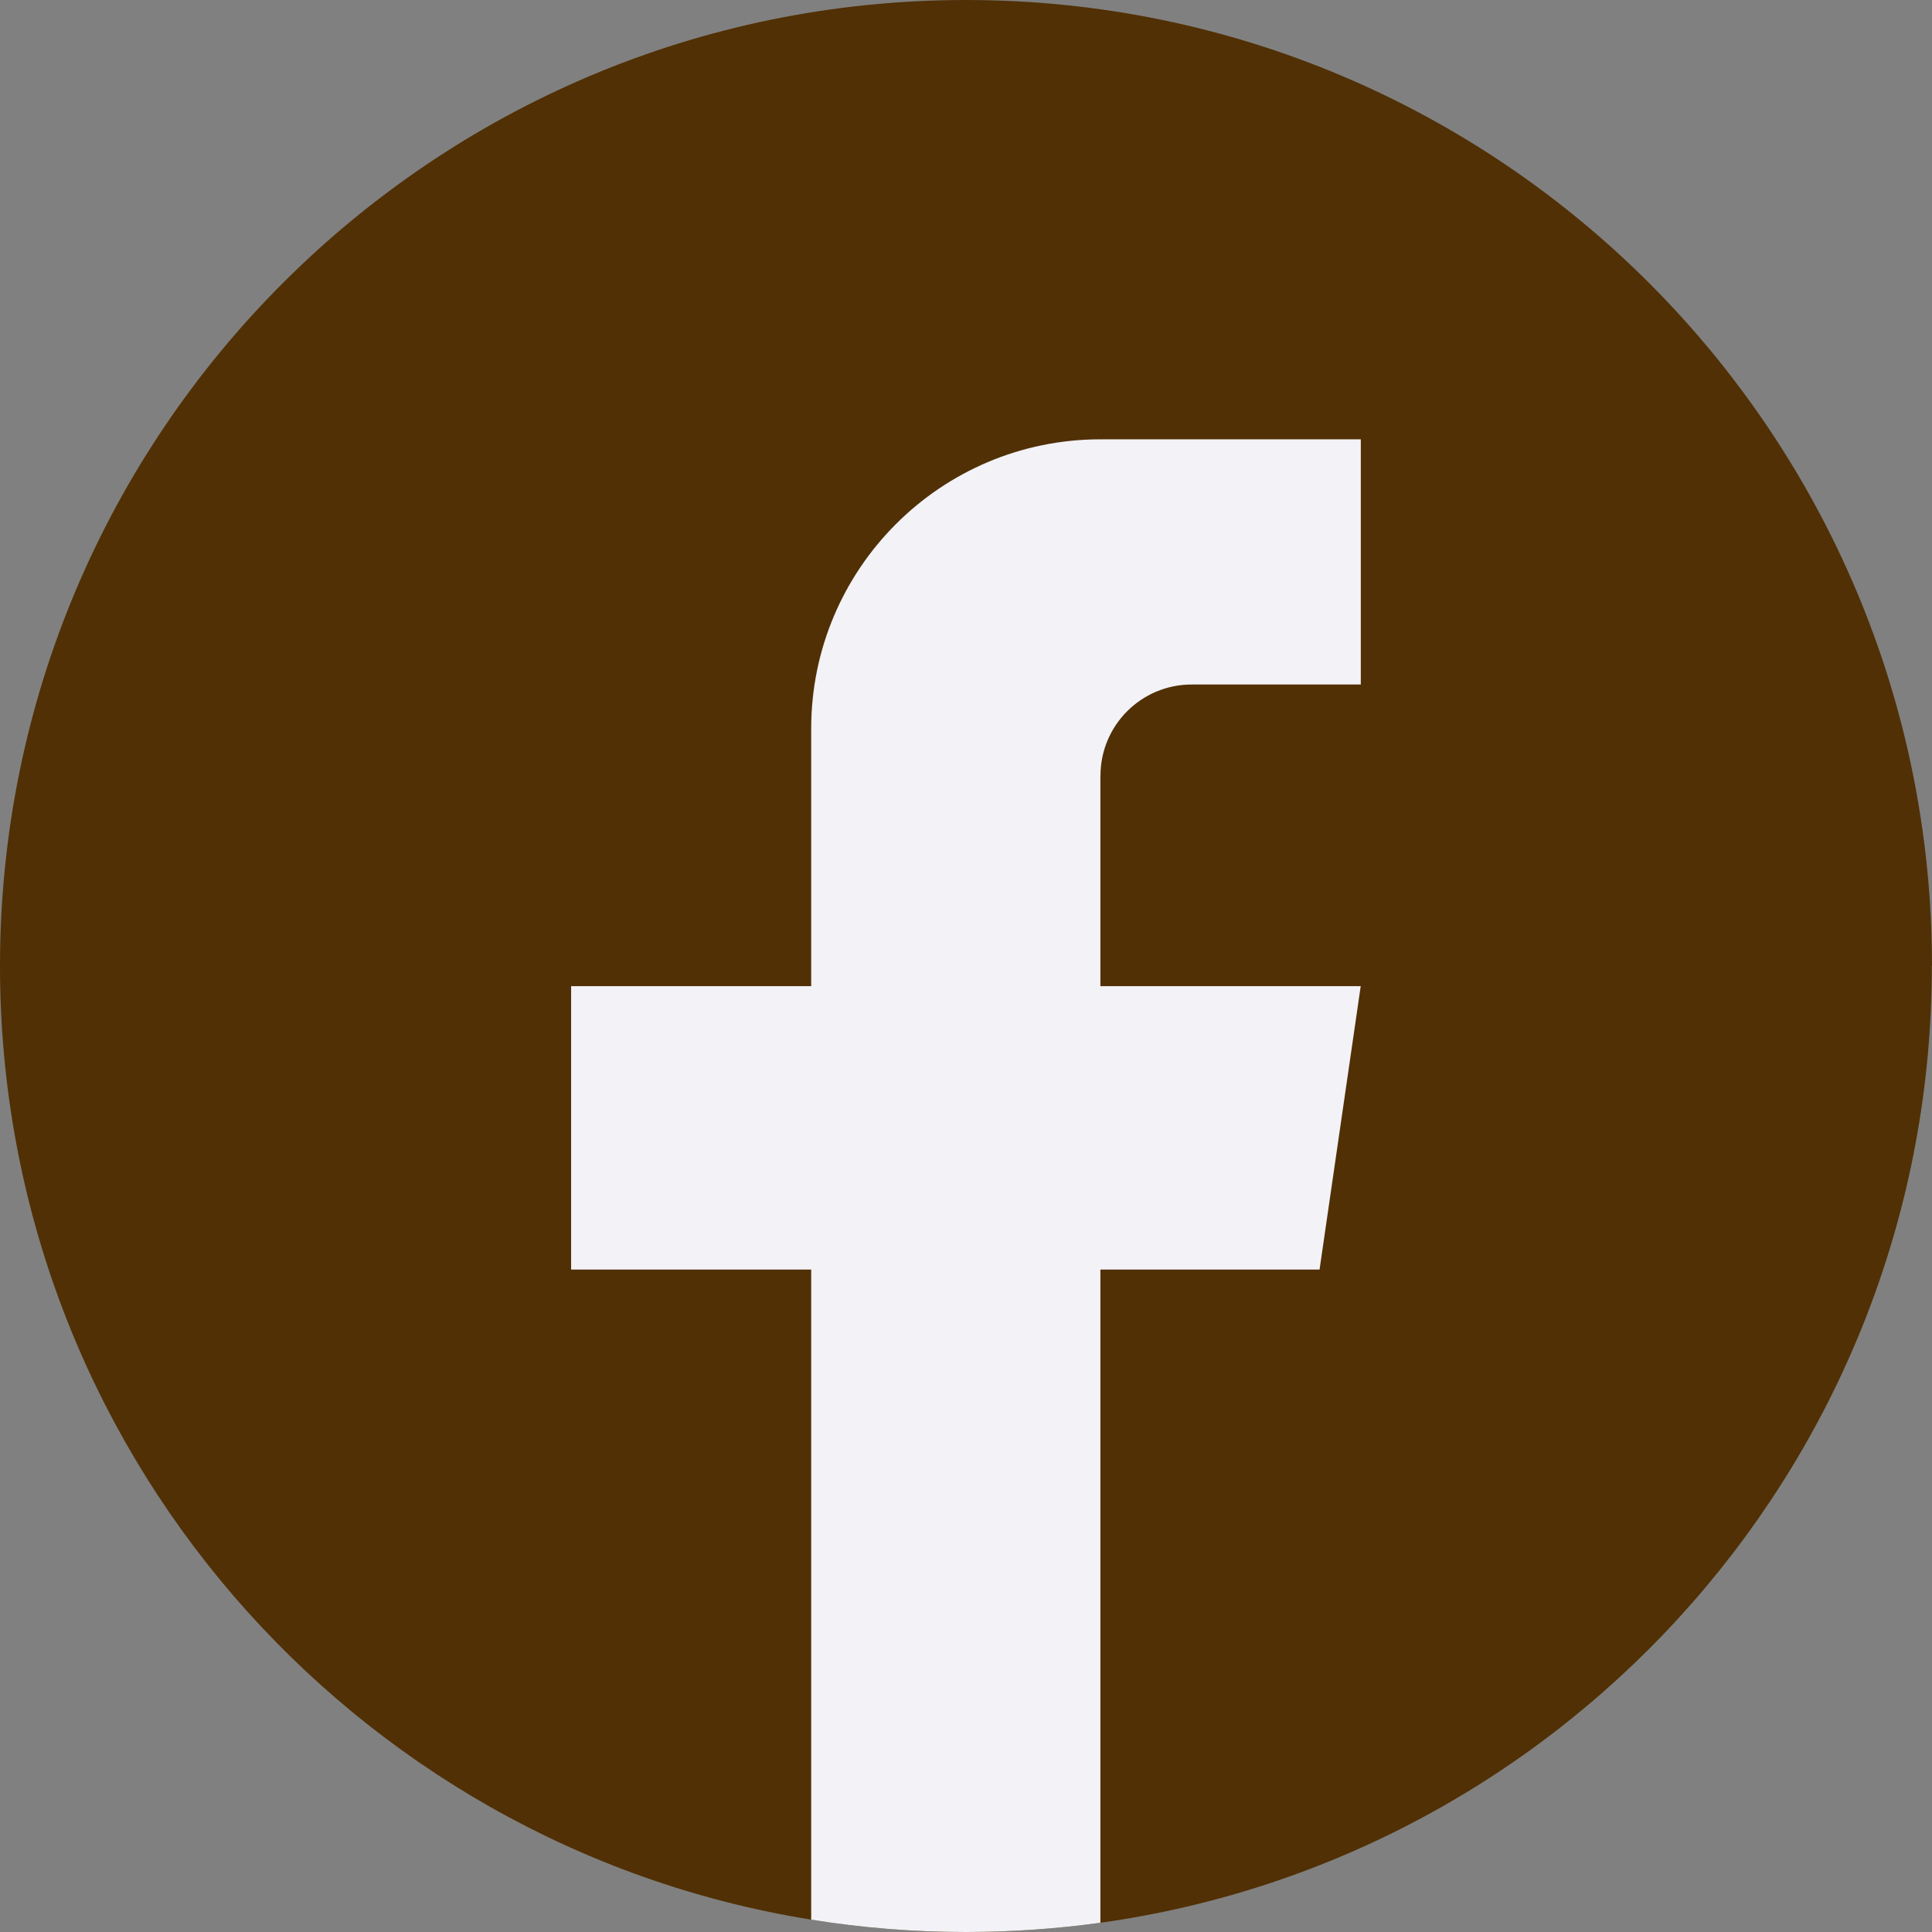 <svg width="23" height="23" viewBox="0 0 23 23" fill="none" xmlns="http://www.w3.org/2000/svg">
<rect x="0" y="0" width="23" height="23" fill="#808080" stroke="none"/>
<path d="M22.998 11.5C22.998 17.309 18.693 22.11 13.1 22.89C12.577 22.962 12.042 23 11.499 23C10.872 23 10.257 22.95 9.657 22.853C4.182 21.972 0 17.224 0 11.5C0 5.149 5.149 0 11.5 0C17.851 0 23 5.149 23 11.5H22.998Z" fill="#513005"/>
<path d="M13.1 9.235V11.74H16.199L15.709 15.114H13.1V22.89C12.577 22.962 12.042 23 11.499 23C10.872 23 10.257 22.95 9.657 22.853V15.114H6.799V11.74H9.657V8.674C9.657 6.773 11.199 5.23 13.101 5.23V5.232C13.107 5.232 13.112 5.23 13.117 5.23H16.2V8.149H14.186C13.587 8.149 13.101 8.635 13.101 9.234L13.1 9.235Z" fill="#F2F2F7"/>
</svg>
